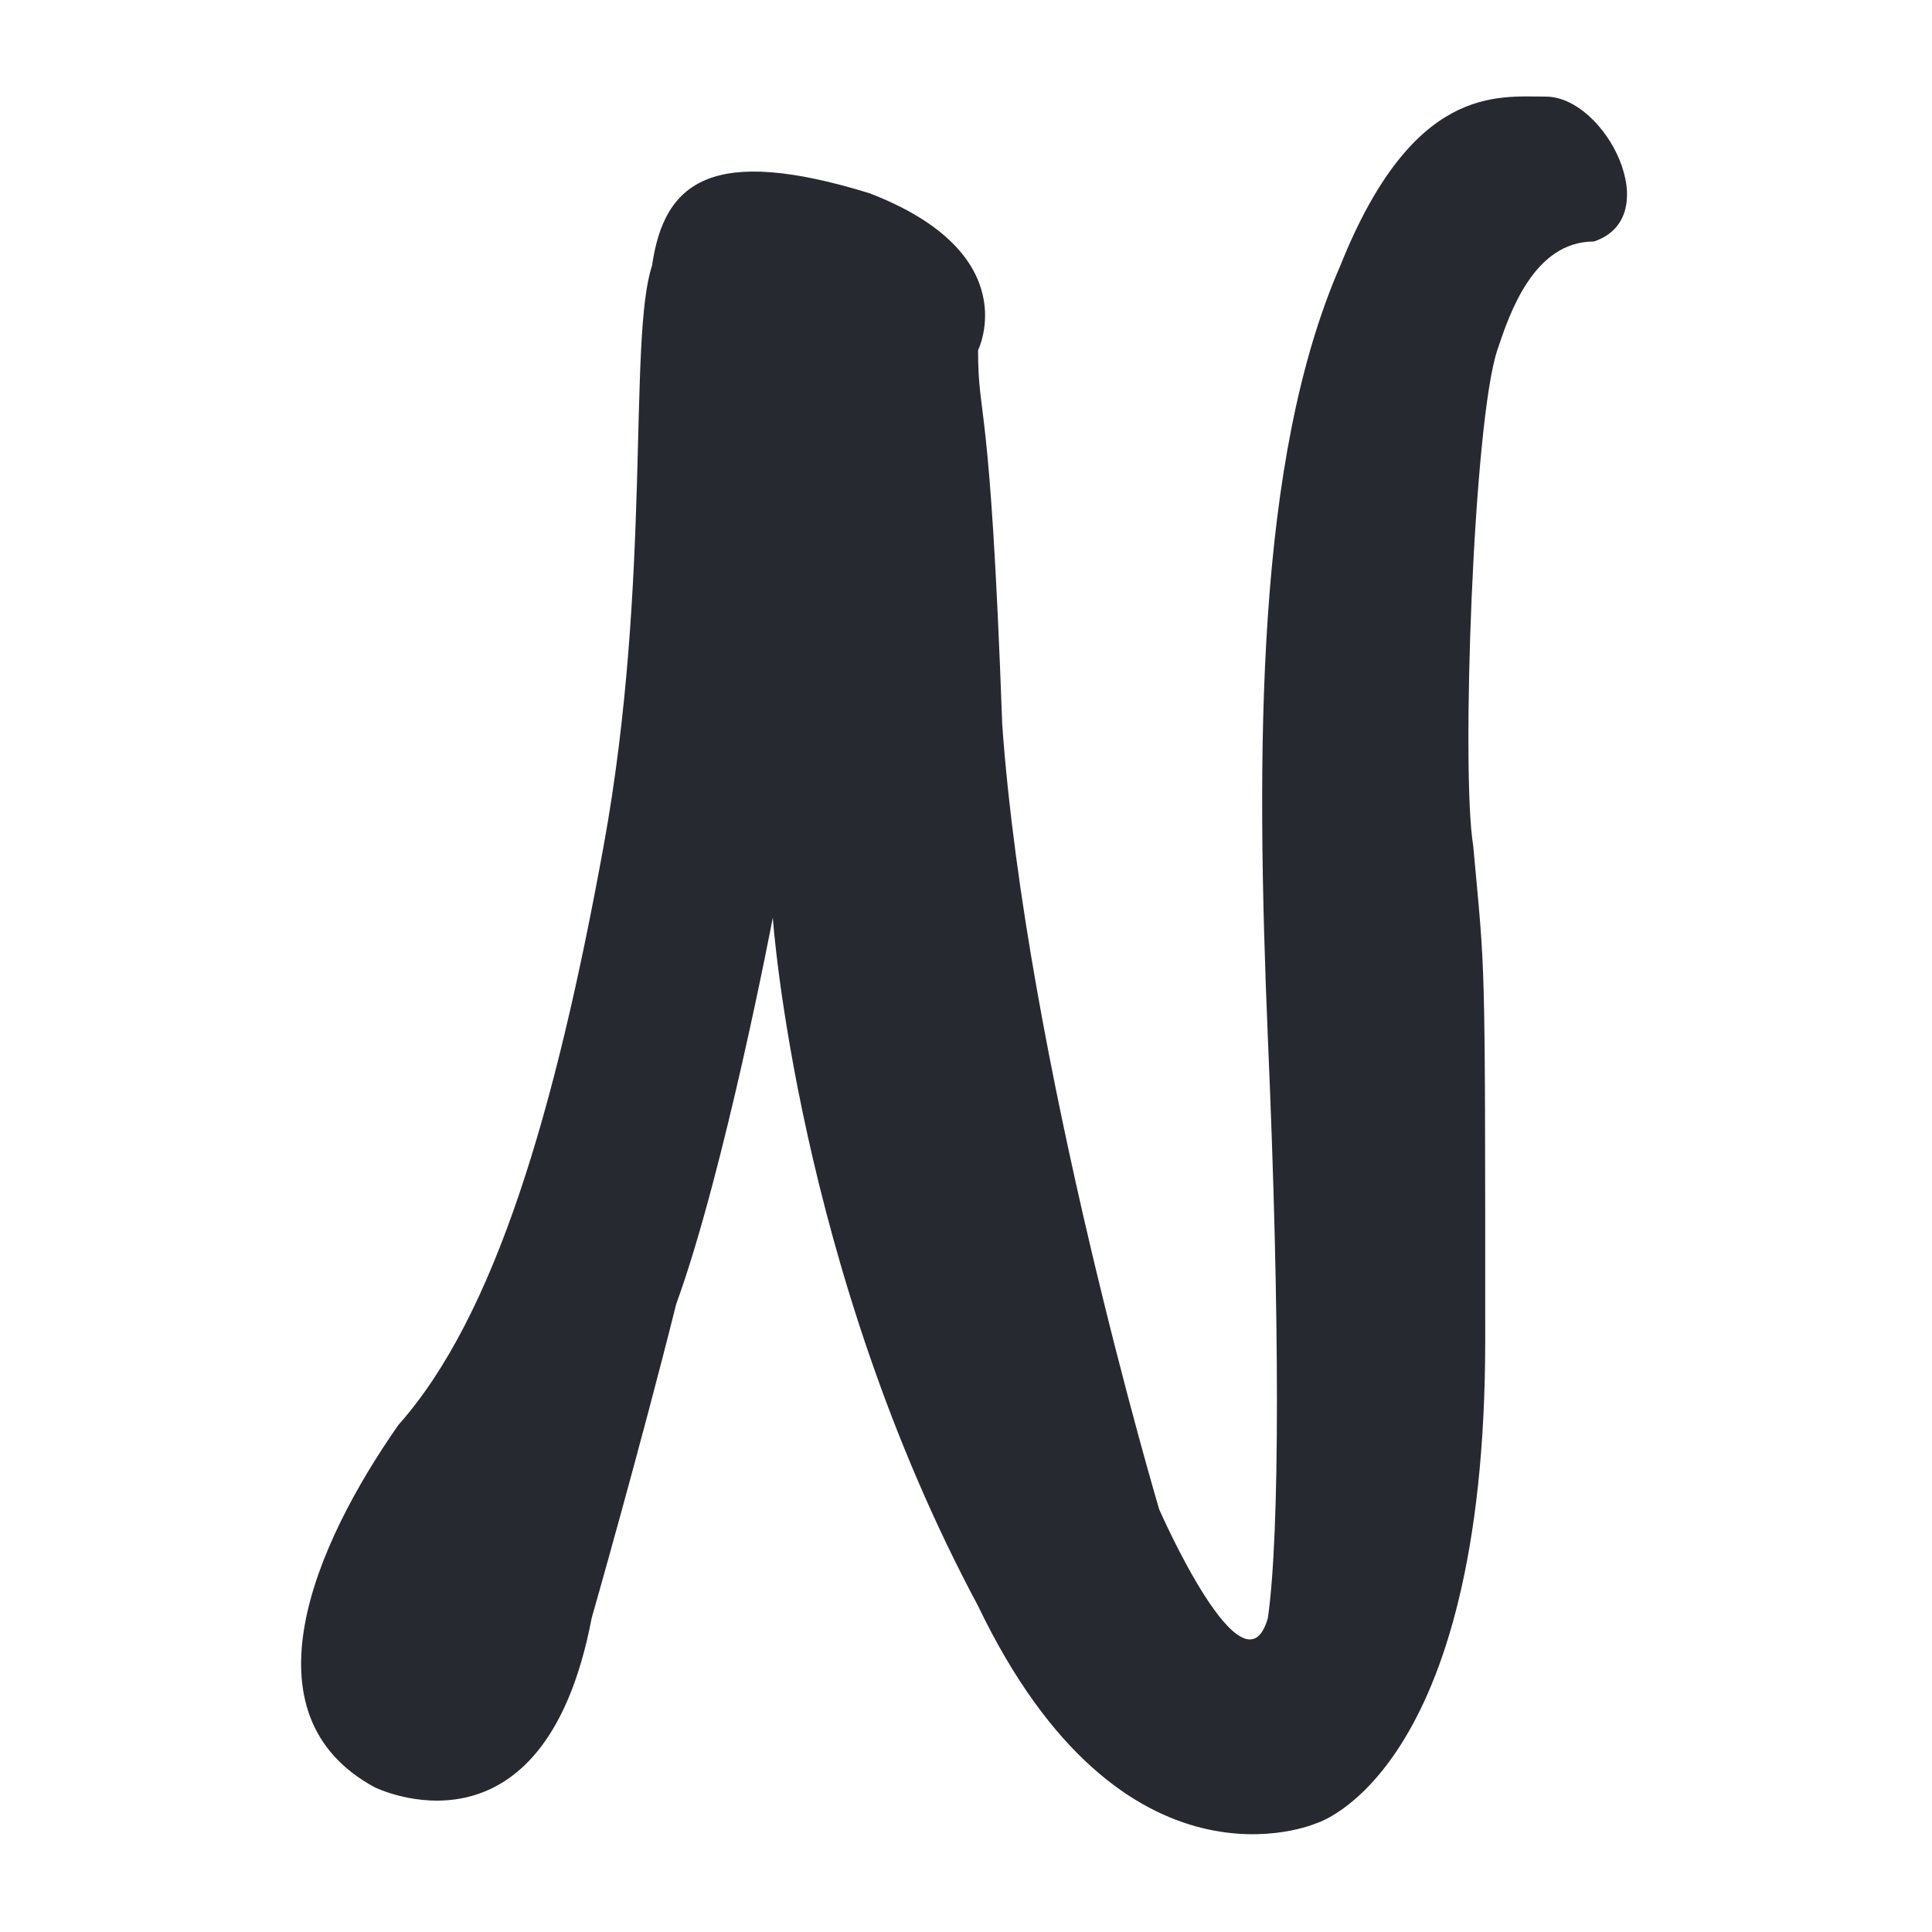 <?xml version="1.0" encoding="utf-8"?>
<!-- Generator: Adobe Illustrator 18.0.0, SVG Export Plug-In . SVG Version: 6.00 Build 0)  -->
<!DOCTYPE svg PUBLIC "-//W3C//DTD SVG 1.1//EN" "http://www.w3.org/Graphics/SVG/1.1/DTD/svg11.dtd">
<svg version="1.1" id="Layer_1" xmlns:x="http://ns.adobe.com/Extensibility/1.0/" xmlns:i="http://ns.adobe.com/AdobeIllustrator/10.0/" xmlns:graph="http://ns.adobe.com/Graphs/1.0/"
	 xmlns="http://www.w3.org/2000/svg" xmlns:xlink="http://www.w3.org/1999/xlink" xmlns:a="http://ns.adobe.com/AdobeSVGViewerExtensions/3.0/"
	 x="0px" y="0px" viewBox="0 0 16 16" enable-background="new 0 0 16 16" xml:space="preserve">
<path fill="#26292F" d="M3.1,14.8c0,0,1.4,0.7,1.8-1.4c0,0,0.4-1.4,0.7-2.6c0.4-1.1,0.8-3.2,0.8-3.2s0.2,2.9,1.7,5.7
	c1.2,2.5,2.8,1.8,2.8,1.8s1.4-0.4,1.4-4c0-3.3,0-3-0.1-4.1c-0.1-0.6,0-3.5,0.2-4.1C12.5,2.6,12.7,2,13.2,2c0.6-0.2,0.1-1.2-0.4-1.2
	c-0.4,0-1.1-0.1-1.7,1.4c-0.7,1.6-0.7,4-0.6,6.4c0.1,2.3,0.1,4.1,0,4.8c-0.2,0.7-0.9-0.9-0.9-0.9S8.5,8.8,8.3,6
	C8.2,3.2,8.1,3.5,8.1,2.9c0,0,0.4-0.8-0.9-1.3C5.9,1.2,5.5,1.5,5.4,2.2c-0.2,0.6,0,2.6-0.4,4.8s-0.9,3.9-1.7,4.8
	C2.6,12.8,2,14.2,3.1,14.8z"/>
</svg>
